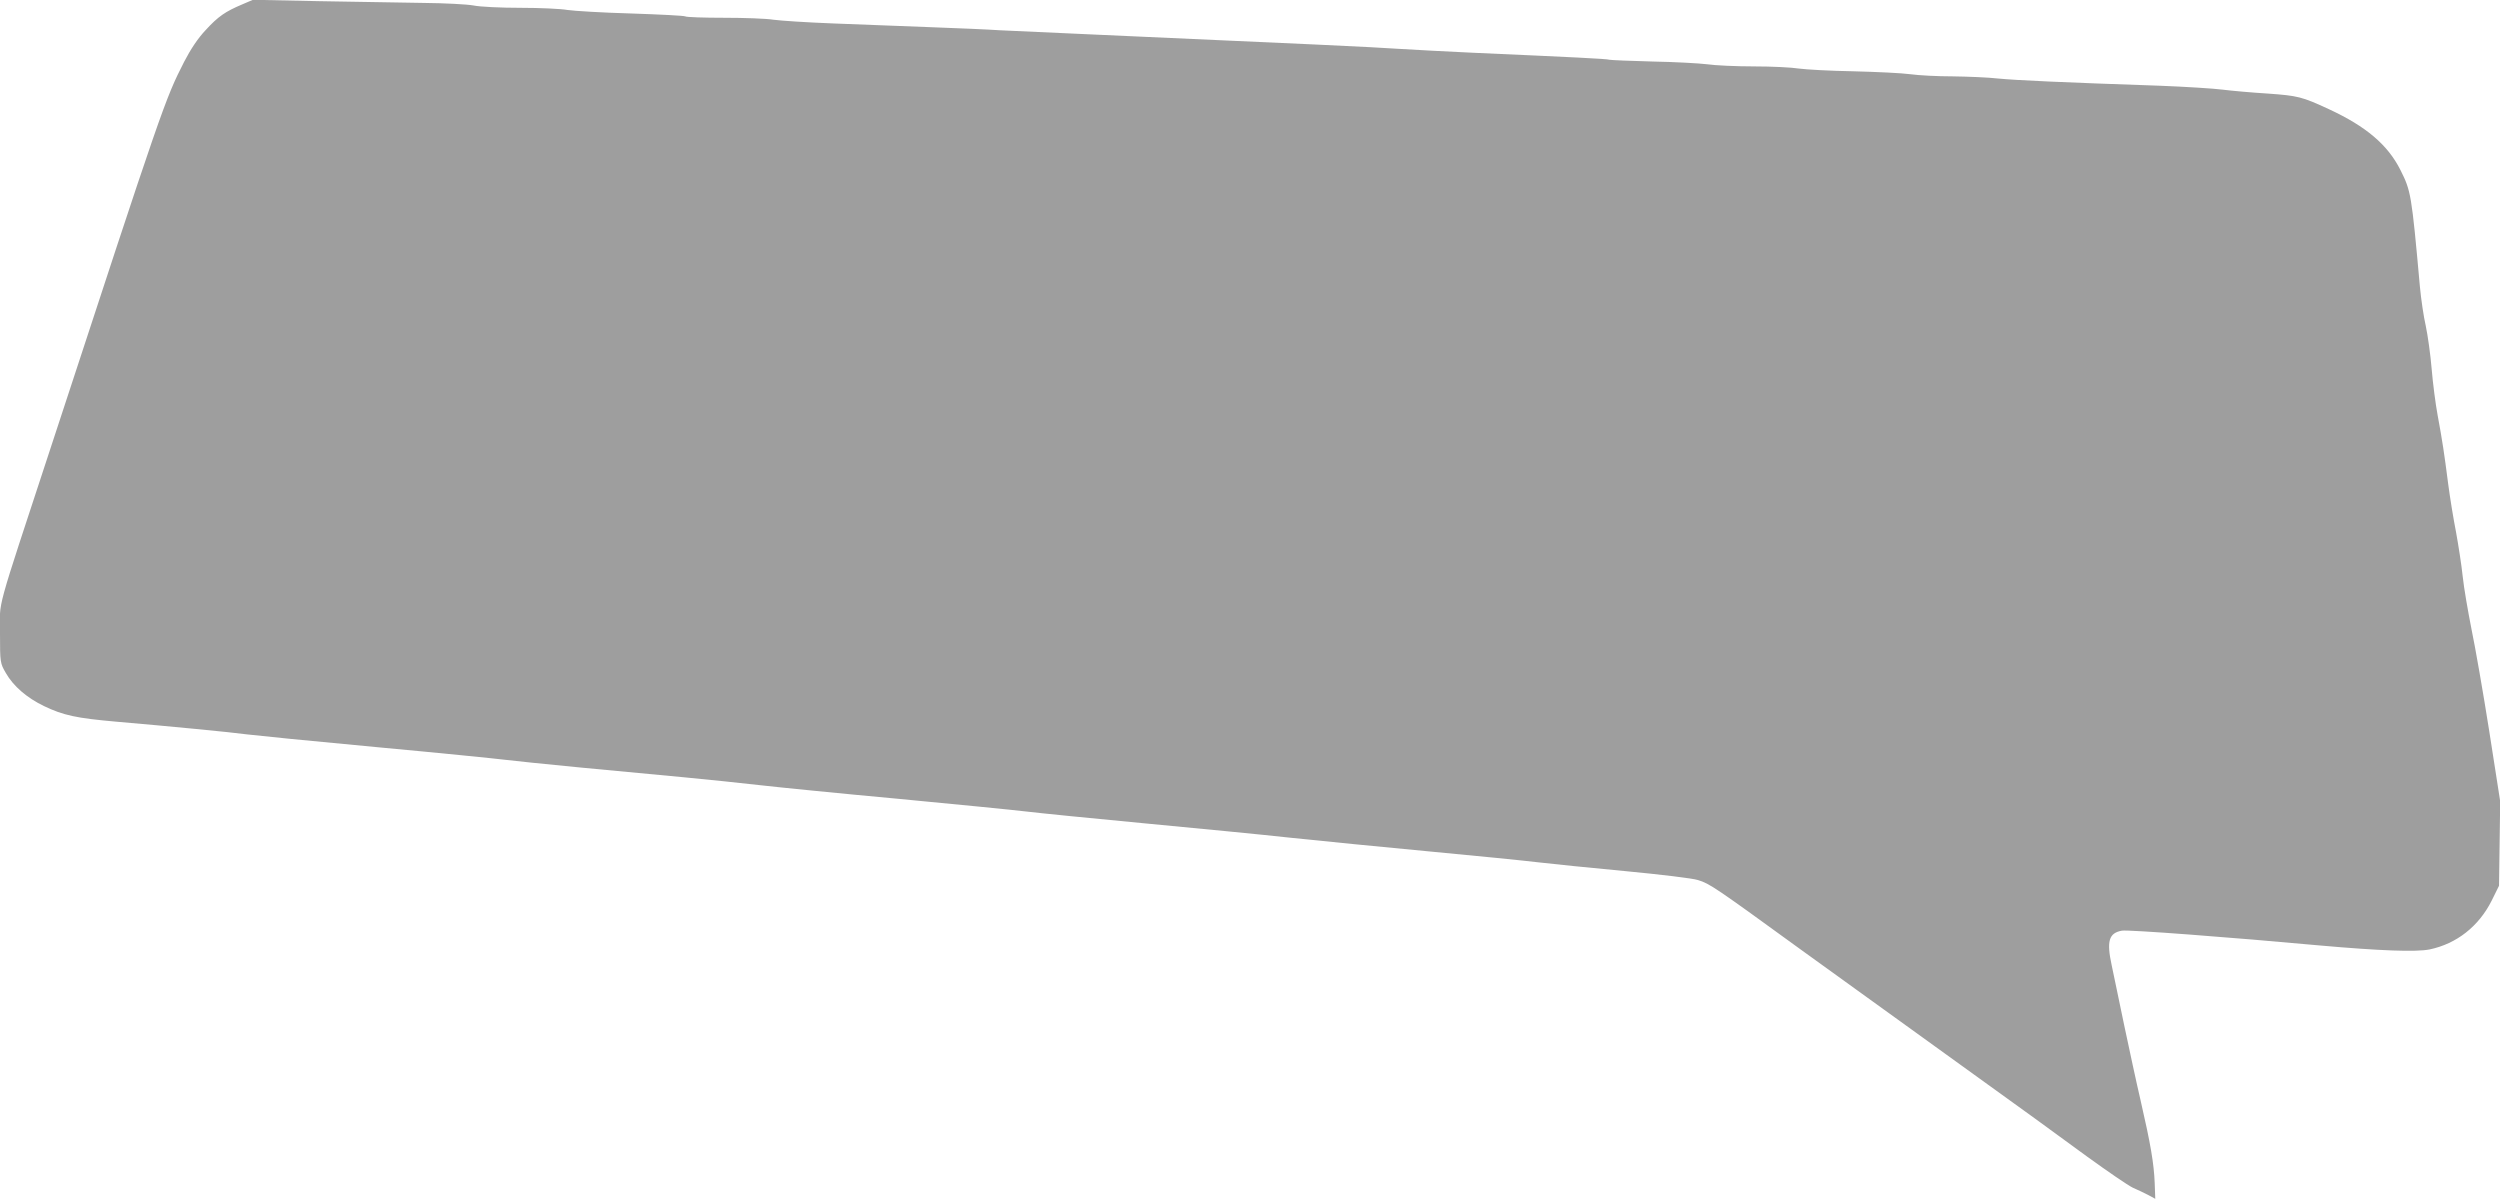 <?xml version="1.0" standalone="no"?>
<!DOCTYPE svg PUBLIC "-//W3C//DTD SVG 20010904//EN"
 "http://www.w3.org/TR/2001/REC-SVG-20010904/DTD/svg10.dtd">
<svg version="1.0" xmlns="http://www.w3.org/2000/svg"
 width="1280pt" height="614pt" viewBox="0 0 1280 614"
 preserveAspectRatio="xMidYMid meet">
<g transform="translate(0,614) scale(0.1,-0.1)"
fill="#9e9e9e" stroke="none">
<path d="M1239 6117 c-85 -36 -122 -61 -186 -131 -39 -41 -77 -98 -110 -162
-98 -192 -108 -221 -681 -1969 -292 -890 -262 -779 -262 -958 0 -150 1 -153
30 -203 38 -67 108 -127 195 -169 100 -48 167 -62 370 -80 268 -23 589 -54
669 -65 39 -5 337 -35 661 -65 325 -30 622 -60 660 -65 39 -5 214 -23 390 -40
176 -17 415 -39 530 -50 116 -11 289 -29 385 -40 96 -11 416 -43 710 -70 294
-28 589 -57 655 -65 66 -8 336 -35 600 -60 264 -25 606 -58 760 -75 154 -16
474 -48 710 -70 237 -22 484 -47 550 -55 66 -8 266 -28 445 -45 179 -17 347
-37 374 -46 61 -19 83 -34 536 -363 201 -145 568 -410 815 -588 248 -178 536
-387 640 -464 105 -76 210 -148 235 -160 25 -11 61 -28 80 -38 l35 -19 -3 82
c-4 98 -20 195 -72 421 -22 94 -59 267 -84 385 -24 118 -54 257 -64 307 -27
124 -15 166 52 178 30 6 559 -34 1016 -76 305 -27 492 -34 560 -20 138 29 251
118 317 249 l38 77 3 216 3 216 -56 359 c-31 197 -72 432 -91 523 -18 91 -39
212 -45 270 -6 58 -22 160 -34 226 -13 66 -31 176 -40 245 -21 163 -30 222
-54 352 -11 59 -25 167 -31 240 -6 73 -20 172 -30 219 -11 47 -24 137 -30 200
-43 478 -46 491 -100 599 -65 129 -176 223 -366 311 -138 64 -159 69 -314 80
-80 5 -183 14 -230 20 -47 6 -191 15 -320 20 -499 17 -739 28 -830 37 -52 6
-157 10 -233 11 -76 0 -173 5 -216 11 -43 6 -174 12 -292 15 -118 2 -243 9
-279 14 -36 6 -139 11 -230 11 -91 0 -199 5 -240 11 -41 5 -167 12 -279 14
-112 3 -211 7 -220 9 -15 5 -183 13 -701 36 -129 6 -300 15 -380 20 -129 9
-476 25 -1600 75 -184 8 -382 17 -440 20 -58 4 -220 11 -360 16 -140 5 -363
14 -495 19 -132 5 -269 14 -305 19 -36 6 -149 10 -253 10 -103 0 -192 3 -198
7 -7 4 -131 10 -278 15 -146 4 -293 13 -326 18 -33 6 -141 11 -241 11 -99 0
-207 5 -240 12 -32 6 -147 12 -254 13 -107 2 -348 6 -535 9 l-340 7 -56 -24z"/>
</g>
</svg>
